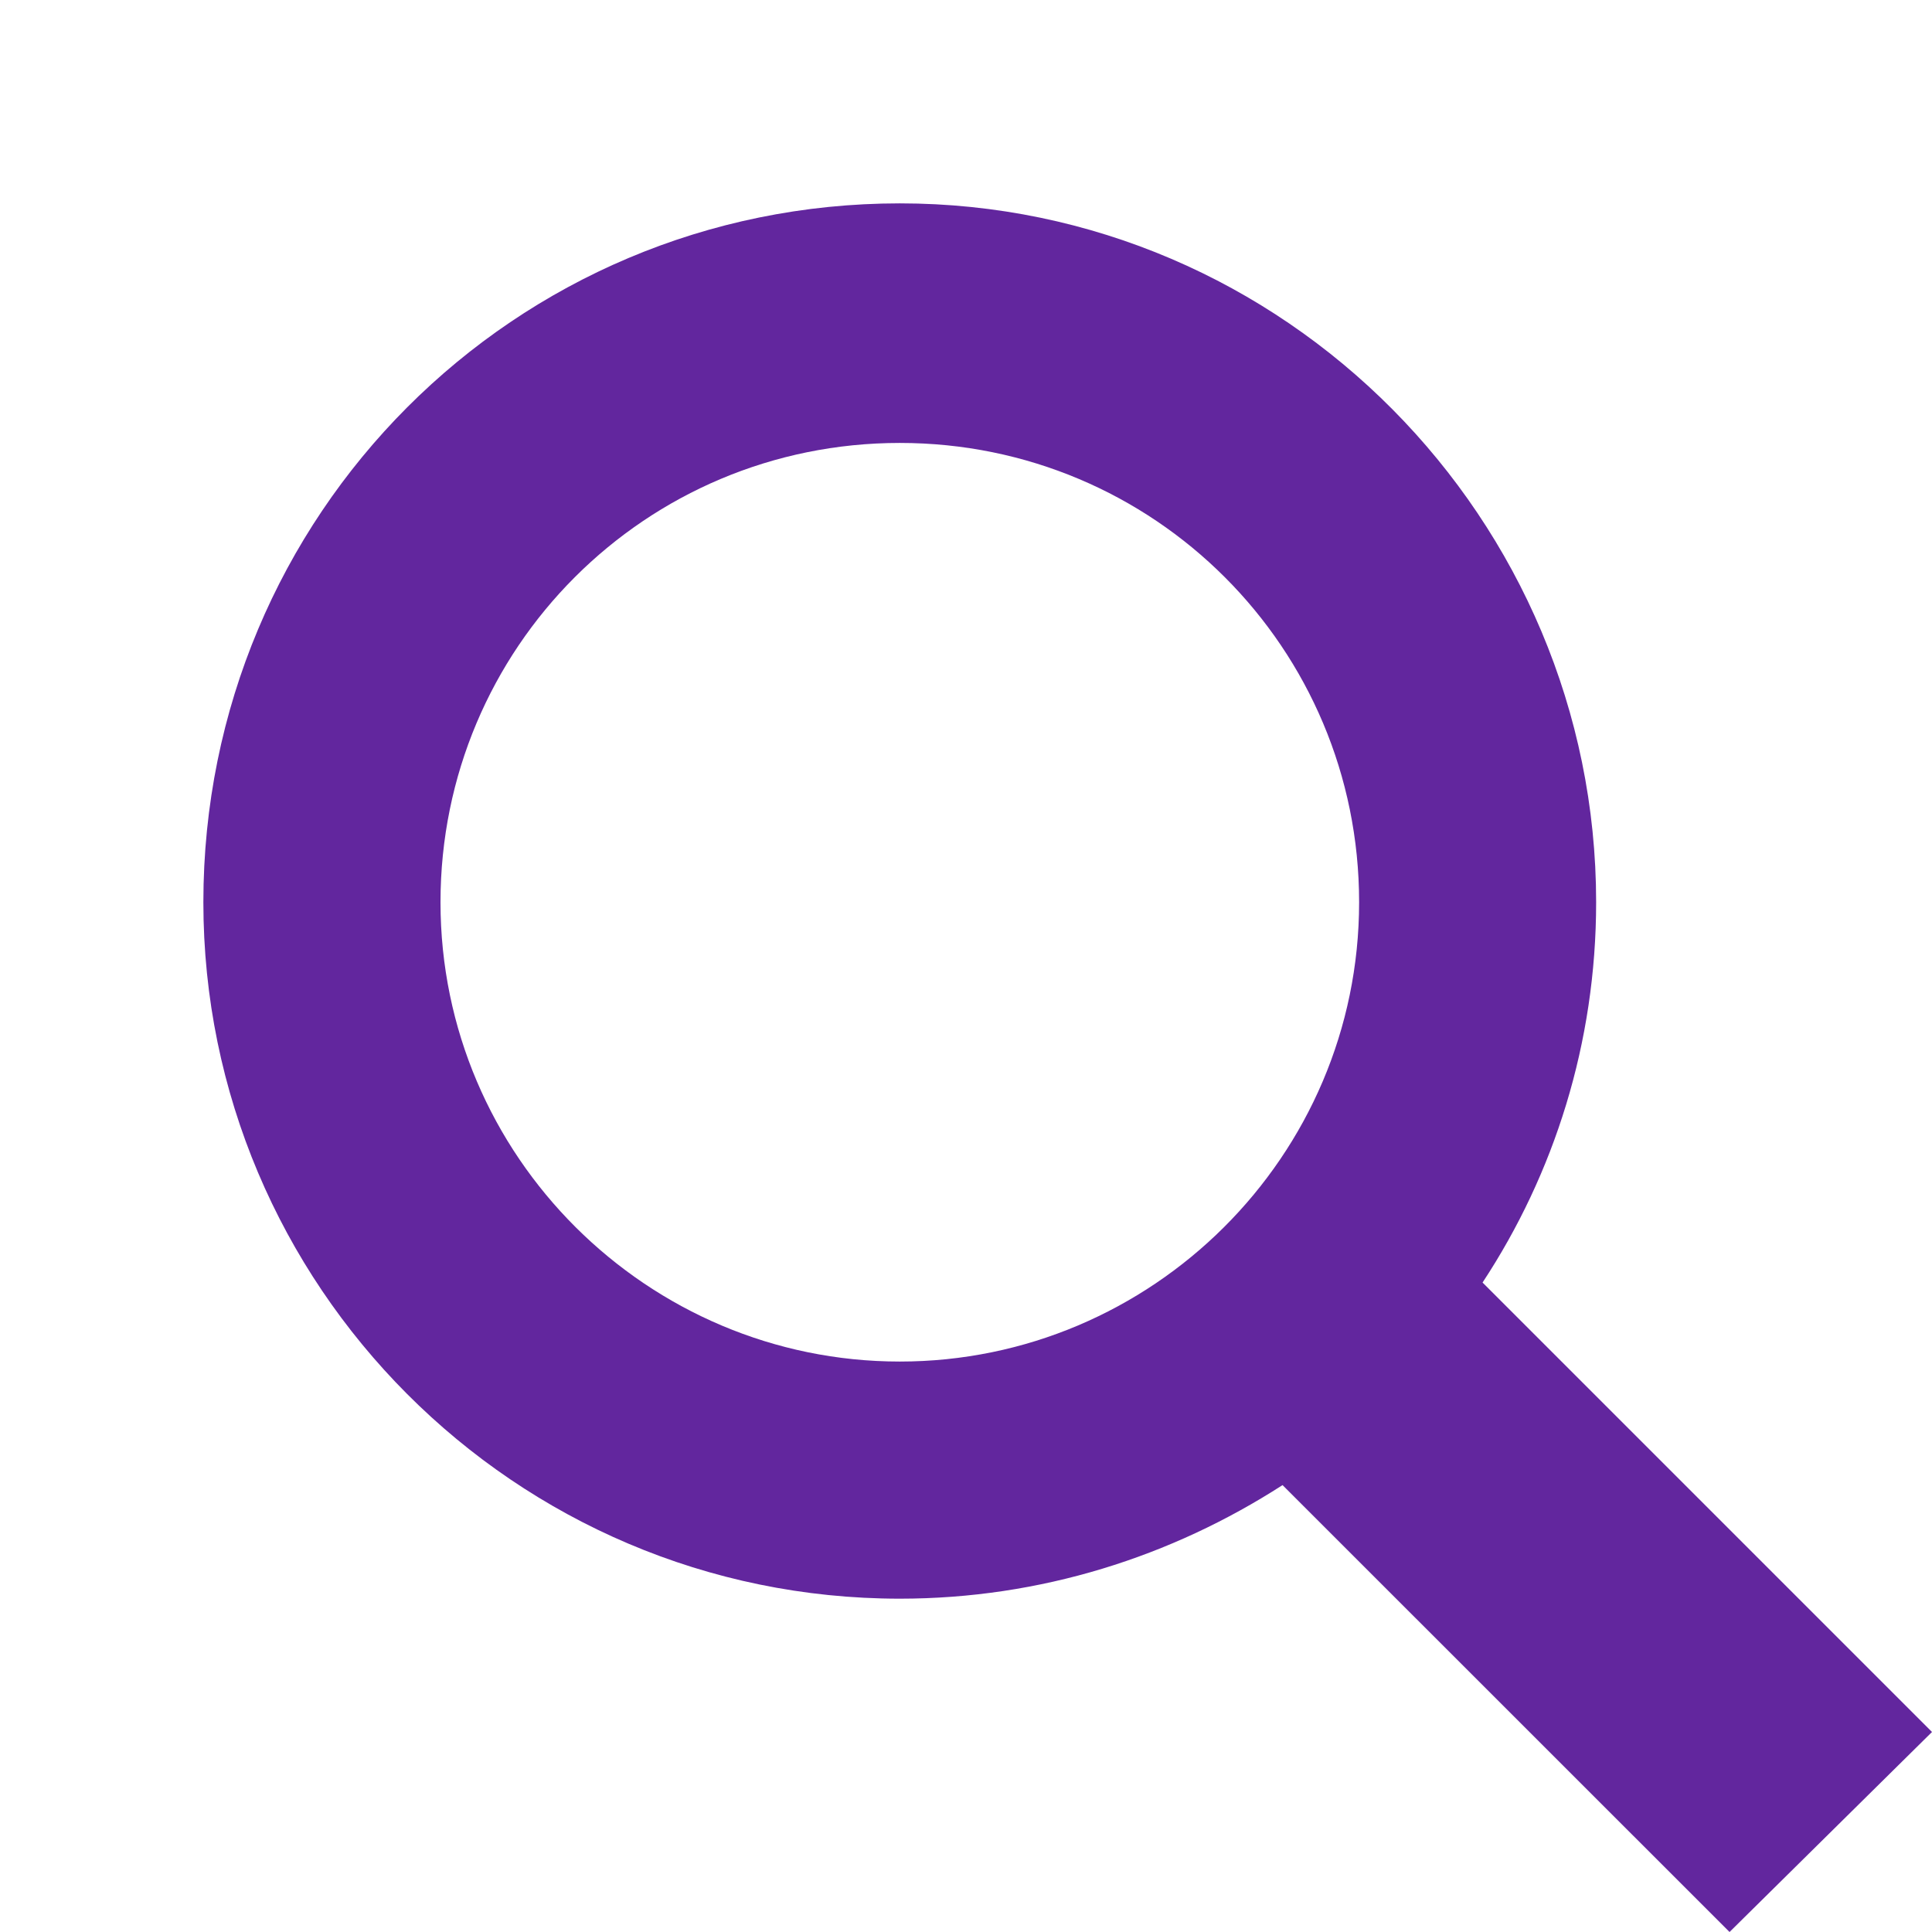 <?xml version="1.0" encoding="utf-8"?>
<!-- Generator: Adobe Illustrator 26.0.2, SVG Export Plug-In . SVG Version: 6.00 Build 0)  -->
<svg version="1.1" id="Lager_1" xmlns="http://www.w3.org/2000/svg" xmlns:xlink="http://www.w3.org/1999/xlink" x="0px" y="0px"
	 viewBox="0 0 19 19" style="enable-background:new 0 0 19 19;" xml:space="preserve">
<style type="text/css">
	.st0{fill:none;}
	.st1{fill:#62269E;}
</style>
<rect y="0" class="st0" width="19" height="19"/>
<path class="st1" d="M19,17.033l-4.42-4.42c0.704-1.069,1.117-2.356,1.117-3.74C15.697,5.109,12.637,2,8.849,2
	C5.06,2,2,5.06,2,8.873c0,3.764,3.06,6.849,6.849,6.849c1.384,0,2.671-0.413,3.764-1.117L17.009,19L19,17.033z M8.849,13.39
	c-2.477,0-4.517-2.016-4.517-4.517s2.016-4.517,4.517-4.517s4.517,2.016,4.517,4.517S11.326,13.39,8.849,13.39z"/>
</svg>

